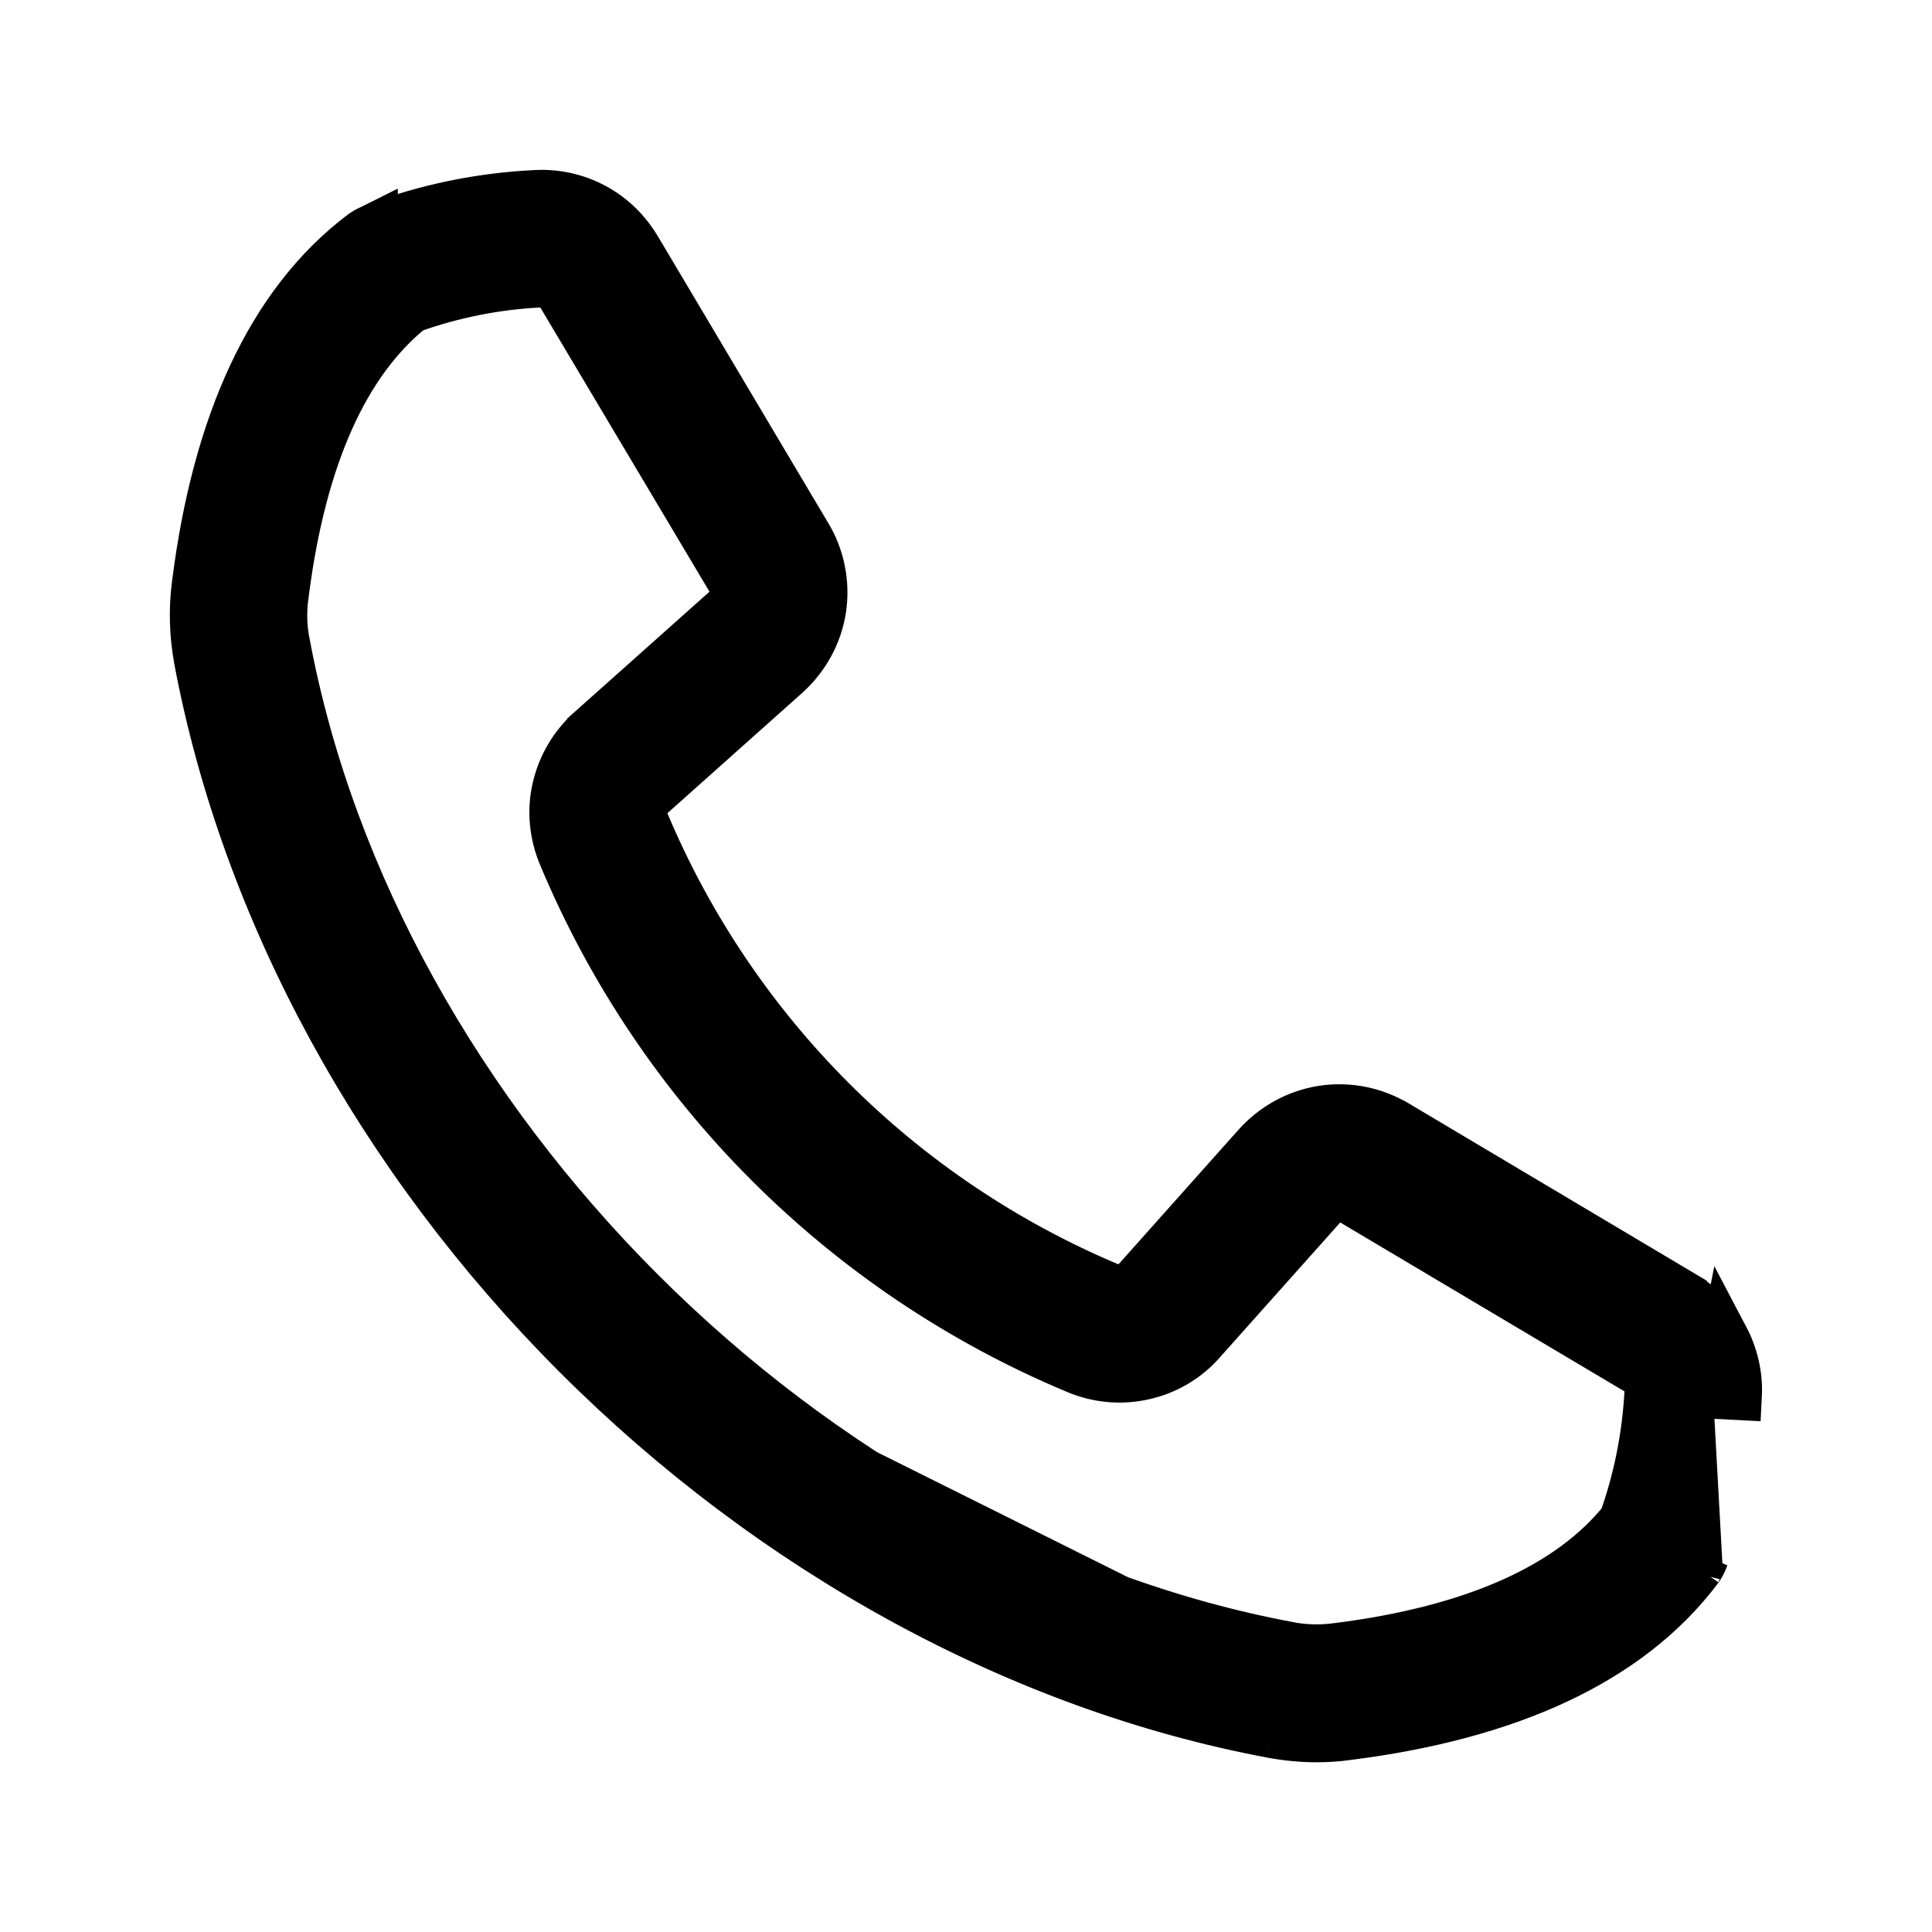 <svg width="20" height="20" viewBox="0 0 20 20" fill="none" xmlns="http://www.w3.org/2000/svg">
<path d="M17.583 16.242L17.579 16.248C16.859 17.198 15.62 17.76 13.95 17.971C13.84 17.987 13.731 17.993 13.625 17.993C13.471 17.993 13.316 17.977 13.165 17.949M17.583 16.242L17.427 13.405L14.46 11.64C14.46 11.64 14.46 11.64 14.459 11.64C14.23 11.502 13.96 11.447 13.694 11.487C13.425 11.528 13.184 11.664 13.007 11.862L11.756 13.265L11.756 13.265L11.752 13.269C11.723 13.303 11.682 13.328 11.634 13.339C11.593 13.349 11.545 13.345 11.494 13.324L11.493 13.324C9.317 12.412 7.585 10.68 6.673 8.503L6.673 8.503L6.671 8.5C6.652 8.456 6.647 8.408 6.657 8.362C6.669 8.314 6.694 8.273 6.727 8.245L6.727 8.245L6.732 8.241L8.134 6.99C8.333 6.812 8.469 6.572 8.51 6.303C8.55 6.037 8.495 5.767 8.357 5.537C8.357 5.537 8.357 5.537 8.356 5.537L6.595 2.573C6.595 2.573 6.595 2.572 6.594 2.572C6.489 2.395 6.337 2.245 6.153 2.146C5.97 2.047 5.761 1.999 5.55 2.01C4.976 2.037 4.407 2.154 3.868 2.358L3.868 2.357L3.858 2.362C3.83 2.374 3.798 2.389 3.764 2.412L3.758 2.416L3.752 2.42C2.802 3.138 2.239 4.381 2.029 6.048C1.994 6.31 2.004 6.576 2.051 6.831L2.051 6.832C2.541 9.437 3.933 11.99 5.971 14.028C8.009 16.066 10.562 17.461 13.165 17.949M17.583 16.242L17.588 16.236M17.583 16.242L17.588 16.236M13.165 17.949L13.211 17.703M13.165 17.949C13.165 17.949 13.165 17.949 13.165 17.949L13.211 17.703M13.211 17.703C13.348 17.729 13.488 17.743 13.625 17.743C13.722 17.743 13.819 17.737 13.917 17.723L6.148 13.851C8.154 15.857 10.662 17.226 13.211 17.703ZM17.588 16.236C17.588 16.235 17.589 16.234 17.59 16.233C17.599 16.219 17.627 16.177 17.645 16.124L17.588 16.236ZM17.855 13.849L17.855 13.849C17.952 14.033 18 14.24 17.989 14.45C17.989 14.45 17.989 14.45 17.989 14.45L17.739 14.437L17.855 13.849ZM17.855 13.849L17.854 13.847M17.855 13.849L17.854 13.847M17.854 13.847C17.755 13.663 17.605 13.51 17.427 13.405L17.854 13.847ZM2.944 6.168L2.945 6.165C3.127 4.714 3.583 3.739 4.257 3.198C4.688 3.044 5.139 2.954 5.594 2.933L5.594 2.933L5.599 2.932C5.636 2.93 5.679 2.939 5.719 2.959C5.75 2.975 5.778 3.002 5.798 3.039L5.798 3.039L5.802 3.045L7.567 6.01C7.567 6.01 7.567 6.01 7.567 6.01C7.596 6.059 7.606 6.113 7.598 6.165C7.59 6.219 7.564 6.265 7.524 6.3L7.524 6.3L7.522 6.302L6.12 7.552C6.12 7.553 6.12 7.553 6.119 7.553C5.937 7.714 5.813 7.925 5.759 8.157C5.703 8.395 5.73 8.643 5.824 8.863C6.829 11.263 8.737 13.171 11.136 14.176C11.356 14.27 11.601 14.296 11.84 14.241C12.074 14.19 12.29 14.062 12.447 13.879L13.697 12.478C13.697 12.478 13.697 12.478 13.697 12.478C13.736 12.436 13.784 12.409 13.835 12.401C13.887 12.393 13.94 12.403 13.99 12.432C13.99 12.432 13.99 12.433 13.99 12.433L16.955 14.195L16.955 14.195L16.961 14.198C16.993 14.216 17.02 14.243 17.042 14.281C17.062 14.32 17.07 14.36 17.067 14.398L17.067 14.401C17.043 14.858 16.955 15.309 16.801 15.74C16.26 16.413 15.286 16.87 13.834 17.052L13.834 17.052L13.832 17.052C13.667 17.074 13.501 17.069 13.339 17.038L13.337 17.037C8.358 16.108 3.892 11.641 2.96 6.663L2.96 6.663L2.959 6.66C2.927 6.499 2.922 6.332 2.944 6.168ZM2.697 6.134L2.697 6.134L2.697 6.134Z" fill="black" stroke="black" stroke-width="0.5"/>
</svg>
